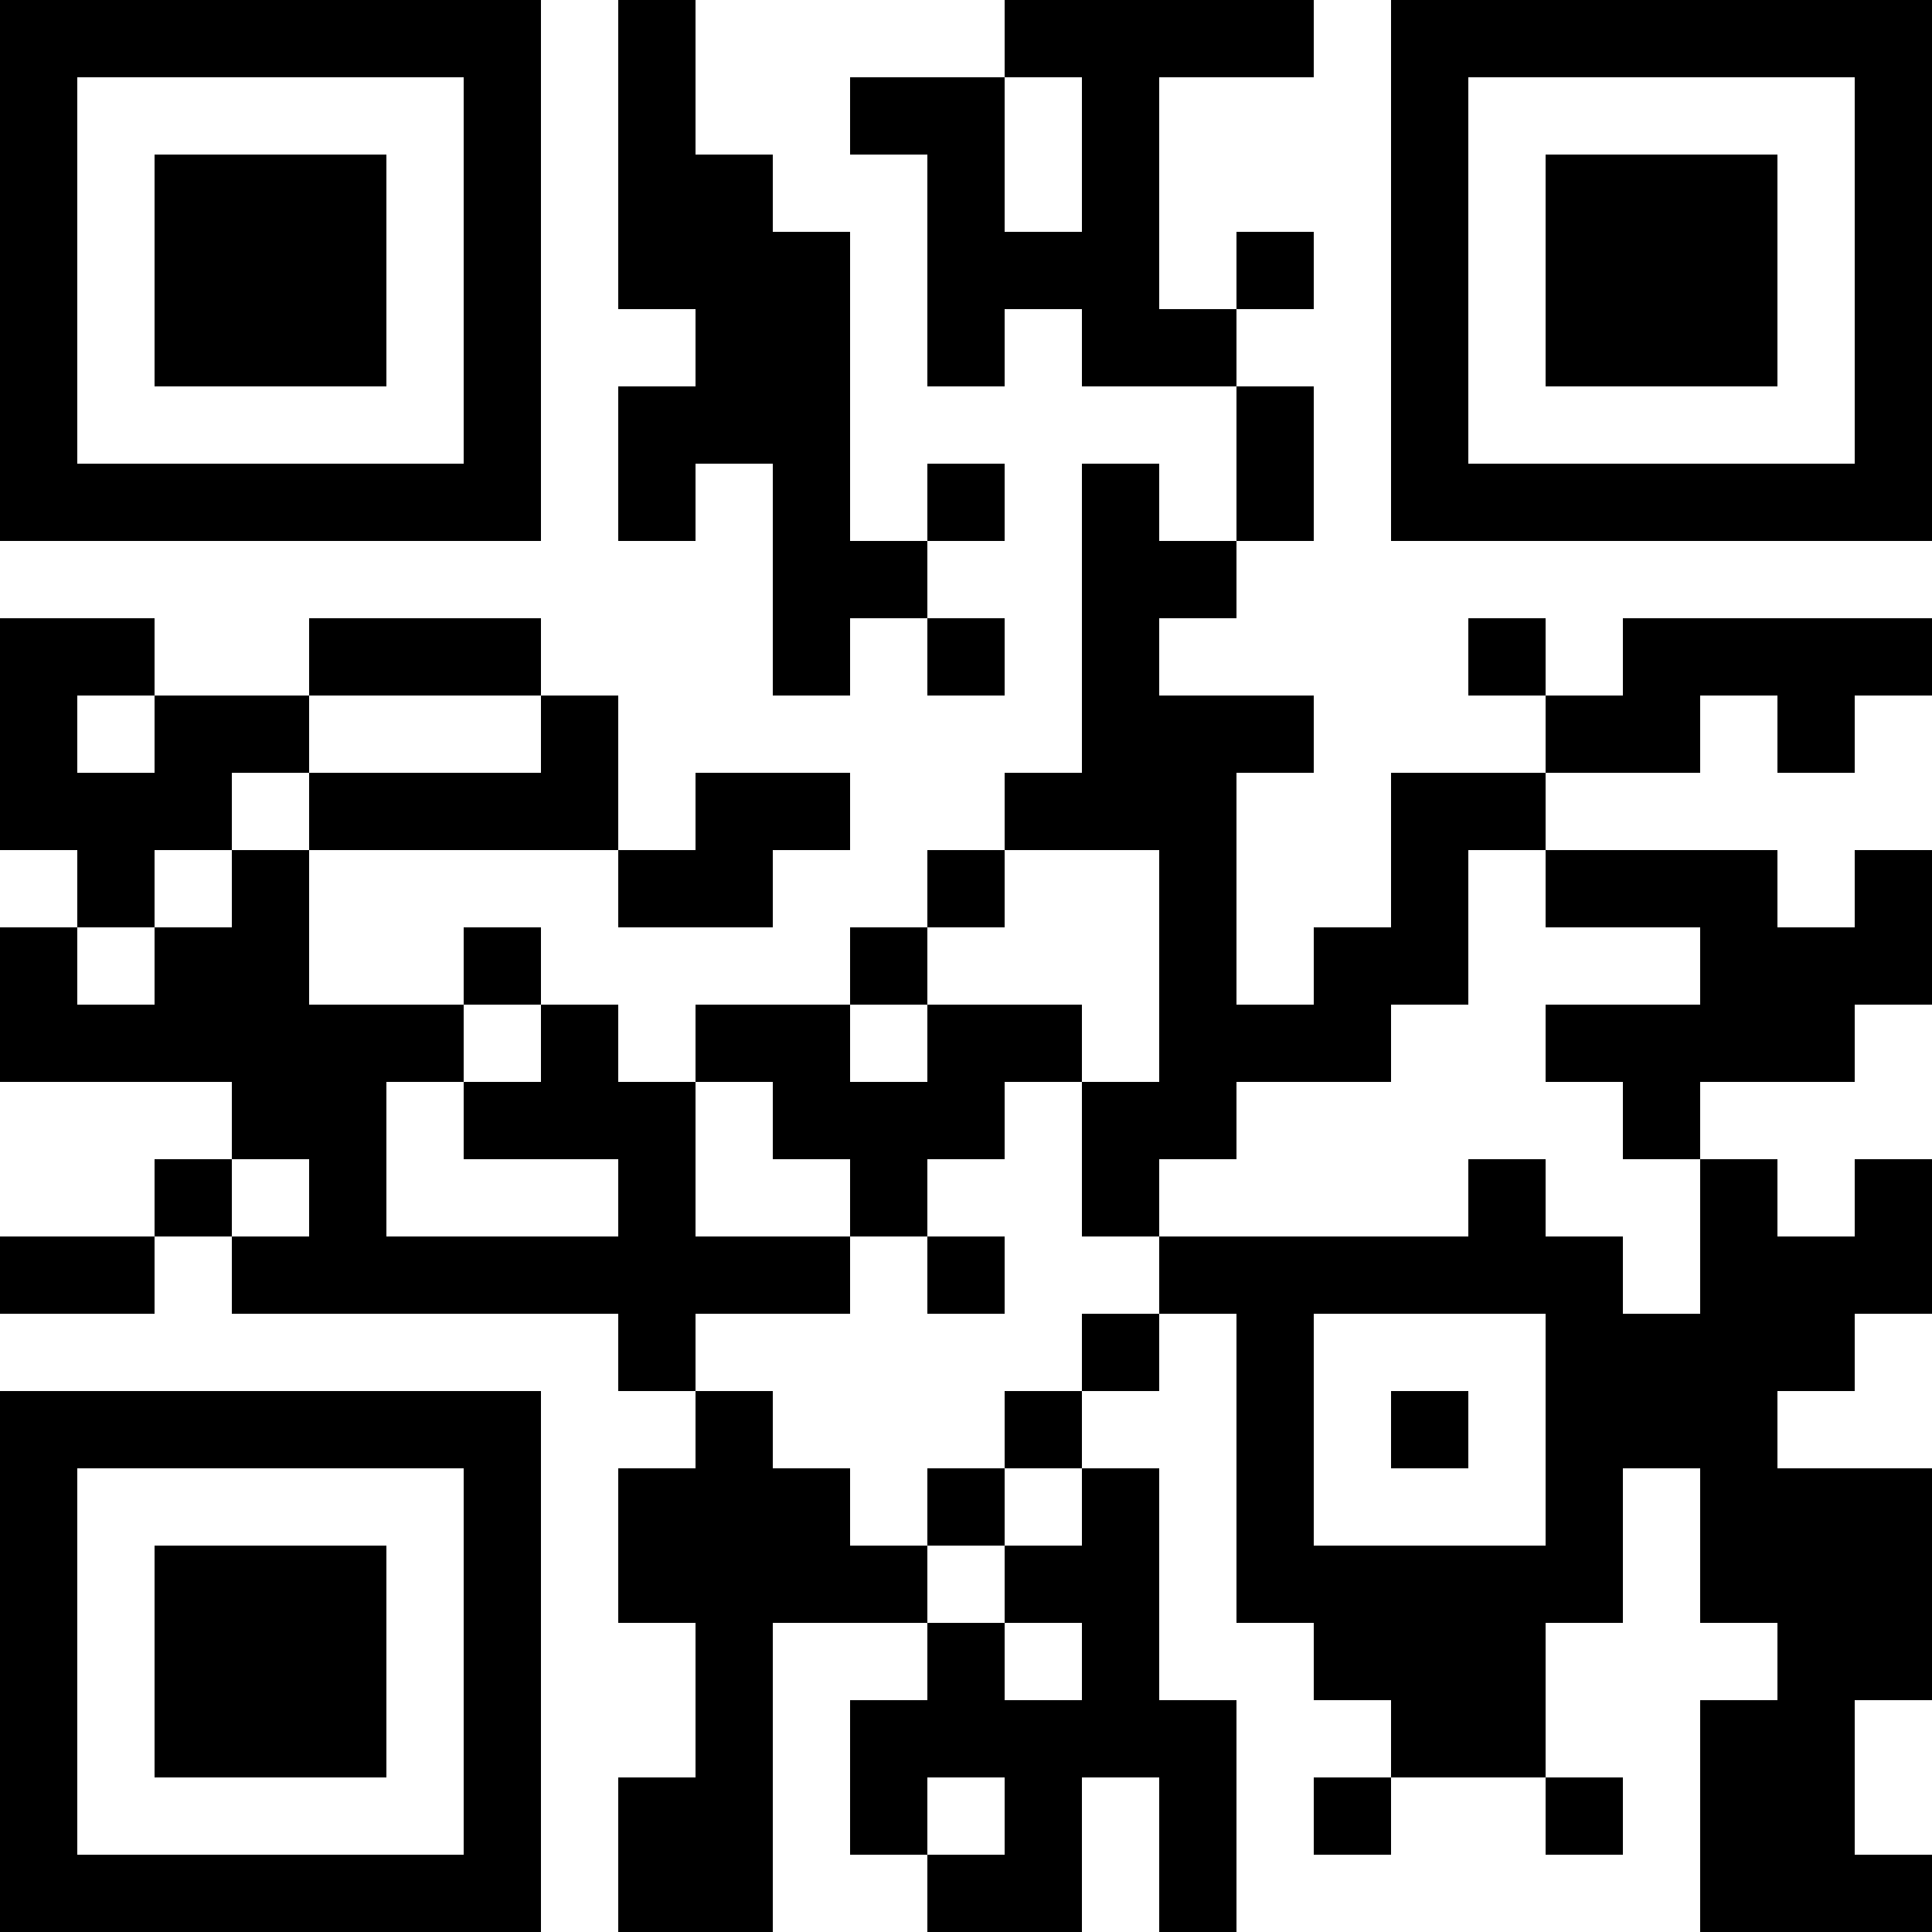 <?xml version="1.0" standalone="no"?><svg xmlns="http://www.w3.org/2000/svg" height="300" width="300" viewBox="0 0 25 25" role="img"><title>QR Code</title><path fill="#ffffff00" d="M0,0 h25v25H0z" shape-rendering="crispEdges"/><path fill="#000000" d="M0 0h7v1H0zM8 0h1v1H8zM13 0h4v1H13zM18,0 h7v1H18zM0 1h1v1H0zM6 1h1v1H6zM8 1h1v1H8zM11 1h2v1H11zM14 1h1v1H14zM18 1h1v1H18zM24,1 h1v1H24zM0 2h1v1H0zM2 2h3v1H2zM6 2h1v1H6zM8 2h2v1H8zM12 2h1v1H12zM14 2h1v1H14zM18 2h1v1H18zM20 2h3v1H20zM24,2 h1v1H24zM0 3h1v1H0zM2 3h3v1H2zM6 3h1v1H6zM8 3h3v1H8zM12 3h3v1H12zM16 3h1v1H16zM18 3h1v1H18zM20 3h3v1H20zM24,3 h1v1H24zM0 4h1v1H0zM2 4h3v1H2zM6 4h1v1H6zM9 4h2v1H9zM12 4h1v1H12zM14 4h2v1H14zM18 4h1v1H18zM20 4h3v1H20zM24,4 h1v1H24zM0 5h1v1H0zM6 5h1v1H6zM8 5h3v1H8zM16 5h1v1H16zM18 5h1v1H18zM24,5 h1v1H24zM0 6h7v1H0zM8 6h1v1H8zM10 6h1v1H10zM12 6h1v1H12zM14 6h1v1H14zM16 6h1v1H16zM18,6 h7v1H18zM10 7h2v1H10zM14 7h2v1H14zM0 8h2v1H0zM4 8h3v1H4zM10 8h1v1H10zM12 8h1v1H12zM14 8h1v1H14zM19 8h1v1H19zM21,8 h4v1H21zM0 9h1v1H0zM2 9h2v1H2zM7 9h1v1H7zM14 9h3v1H14zM20 9h2v1H20zM23 9h1v1H23zM0 10h3v1H0zM4 10h4v1H4zM9 10h2v1H9zM13 10h3v1H13zM18 10h2v1H18zM1 11h1v1H1zM3 11h1v1H3zM8 11h2v1H8zM12 11h1v1H12zM15 11h1v1H15zM18 11h1v1H18zM20 11h3v1H20zM24,11 h1v1H24zM0 12h1v1H0zM2 12h2v1H2zM6 12h1v1H6zM11 12h1v1H11zM15 12h1v1H15zM17 12h2v1H17zM22,12 h3v1H22zM0 13h6v1H0zM7 13h1v1H7zM9 13h2v1H9zM12 13h2v1H12zM15 13h3v1H15zM20 13h4v1H20zM3 14h2v1H3zM6 14h3v1H6zM10 14h3v1H10zM14 14h2v1H14zM21 14h1v1H21zM2 15h1v1H2zM4 15h1v1H4zM8 15h1v1H8zM11 15h1v1H11zM14 15h1v1H14zM19 15h1v1H19zM22 15h1v1H22zM24,15 h1v1H24zM0 16h2v1H0zM3 16h8v1H3zM12 16h1v1H12zM15 16h6v1H15zM22,16 h3v1H22zM8 17h1v1H8zM14 17h1v1H14zM16 17h1v1H16zM20 17h4v1H20zM0 18h7v1H0zM9 18h1v1H9zM13 18h1v1H13zM16 18h1v1H16zM18 18h1v1H18zM20 18h3v1H20zM0 19h1v1H0zM6 19h1v1H6zM8 19h3v1H8zM12 19h1v1H12zM14 19h1v1H14zM16 19h1v1H16zM20 19h1v1H20zM22,19 h3v1H22zM0 20h1v1H0zM2 20h3v1H2zM6 20h1v1H6zM8 20h4v1H8zM13 20h2v1H13zM16 20h5v1H16zM22,20 h3v1H22zM0 21h1v1H0zM2 21h3v1H2zM6 21h1v1H6zM9 21h1v1H9zM12 21h1v1H12zM14 21h1v1H14zM17 21h3v1H17zM23,21 h2v1H23zM0 22h1v1H0zM2 22h3v1H2zM6 22h1v1H6zM9 22h1v1H9zM11 22h5v1H11zM18 22h2v1H18zM22 22h2v1H22zM0 23h1v1H0zM6 23h1v1H6zM8 23h2v1H8zM11 23h1v1H11zM13 23h1v1H13zM15 23h1v1H15zM17 23h1v1H17zM20 23h1v1H20zM22 23h2v1H22zM0 24h7v1H0zM8 24h2v1H8zM12 24h2v1H12zM15 24h1v1H15zM22,24 h3v1H22z" shape-rendering="crispEdges"/></svg>